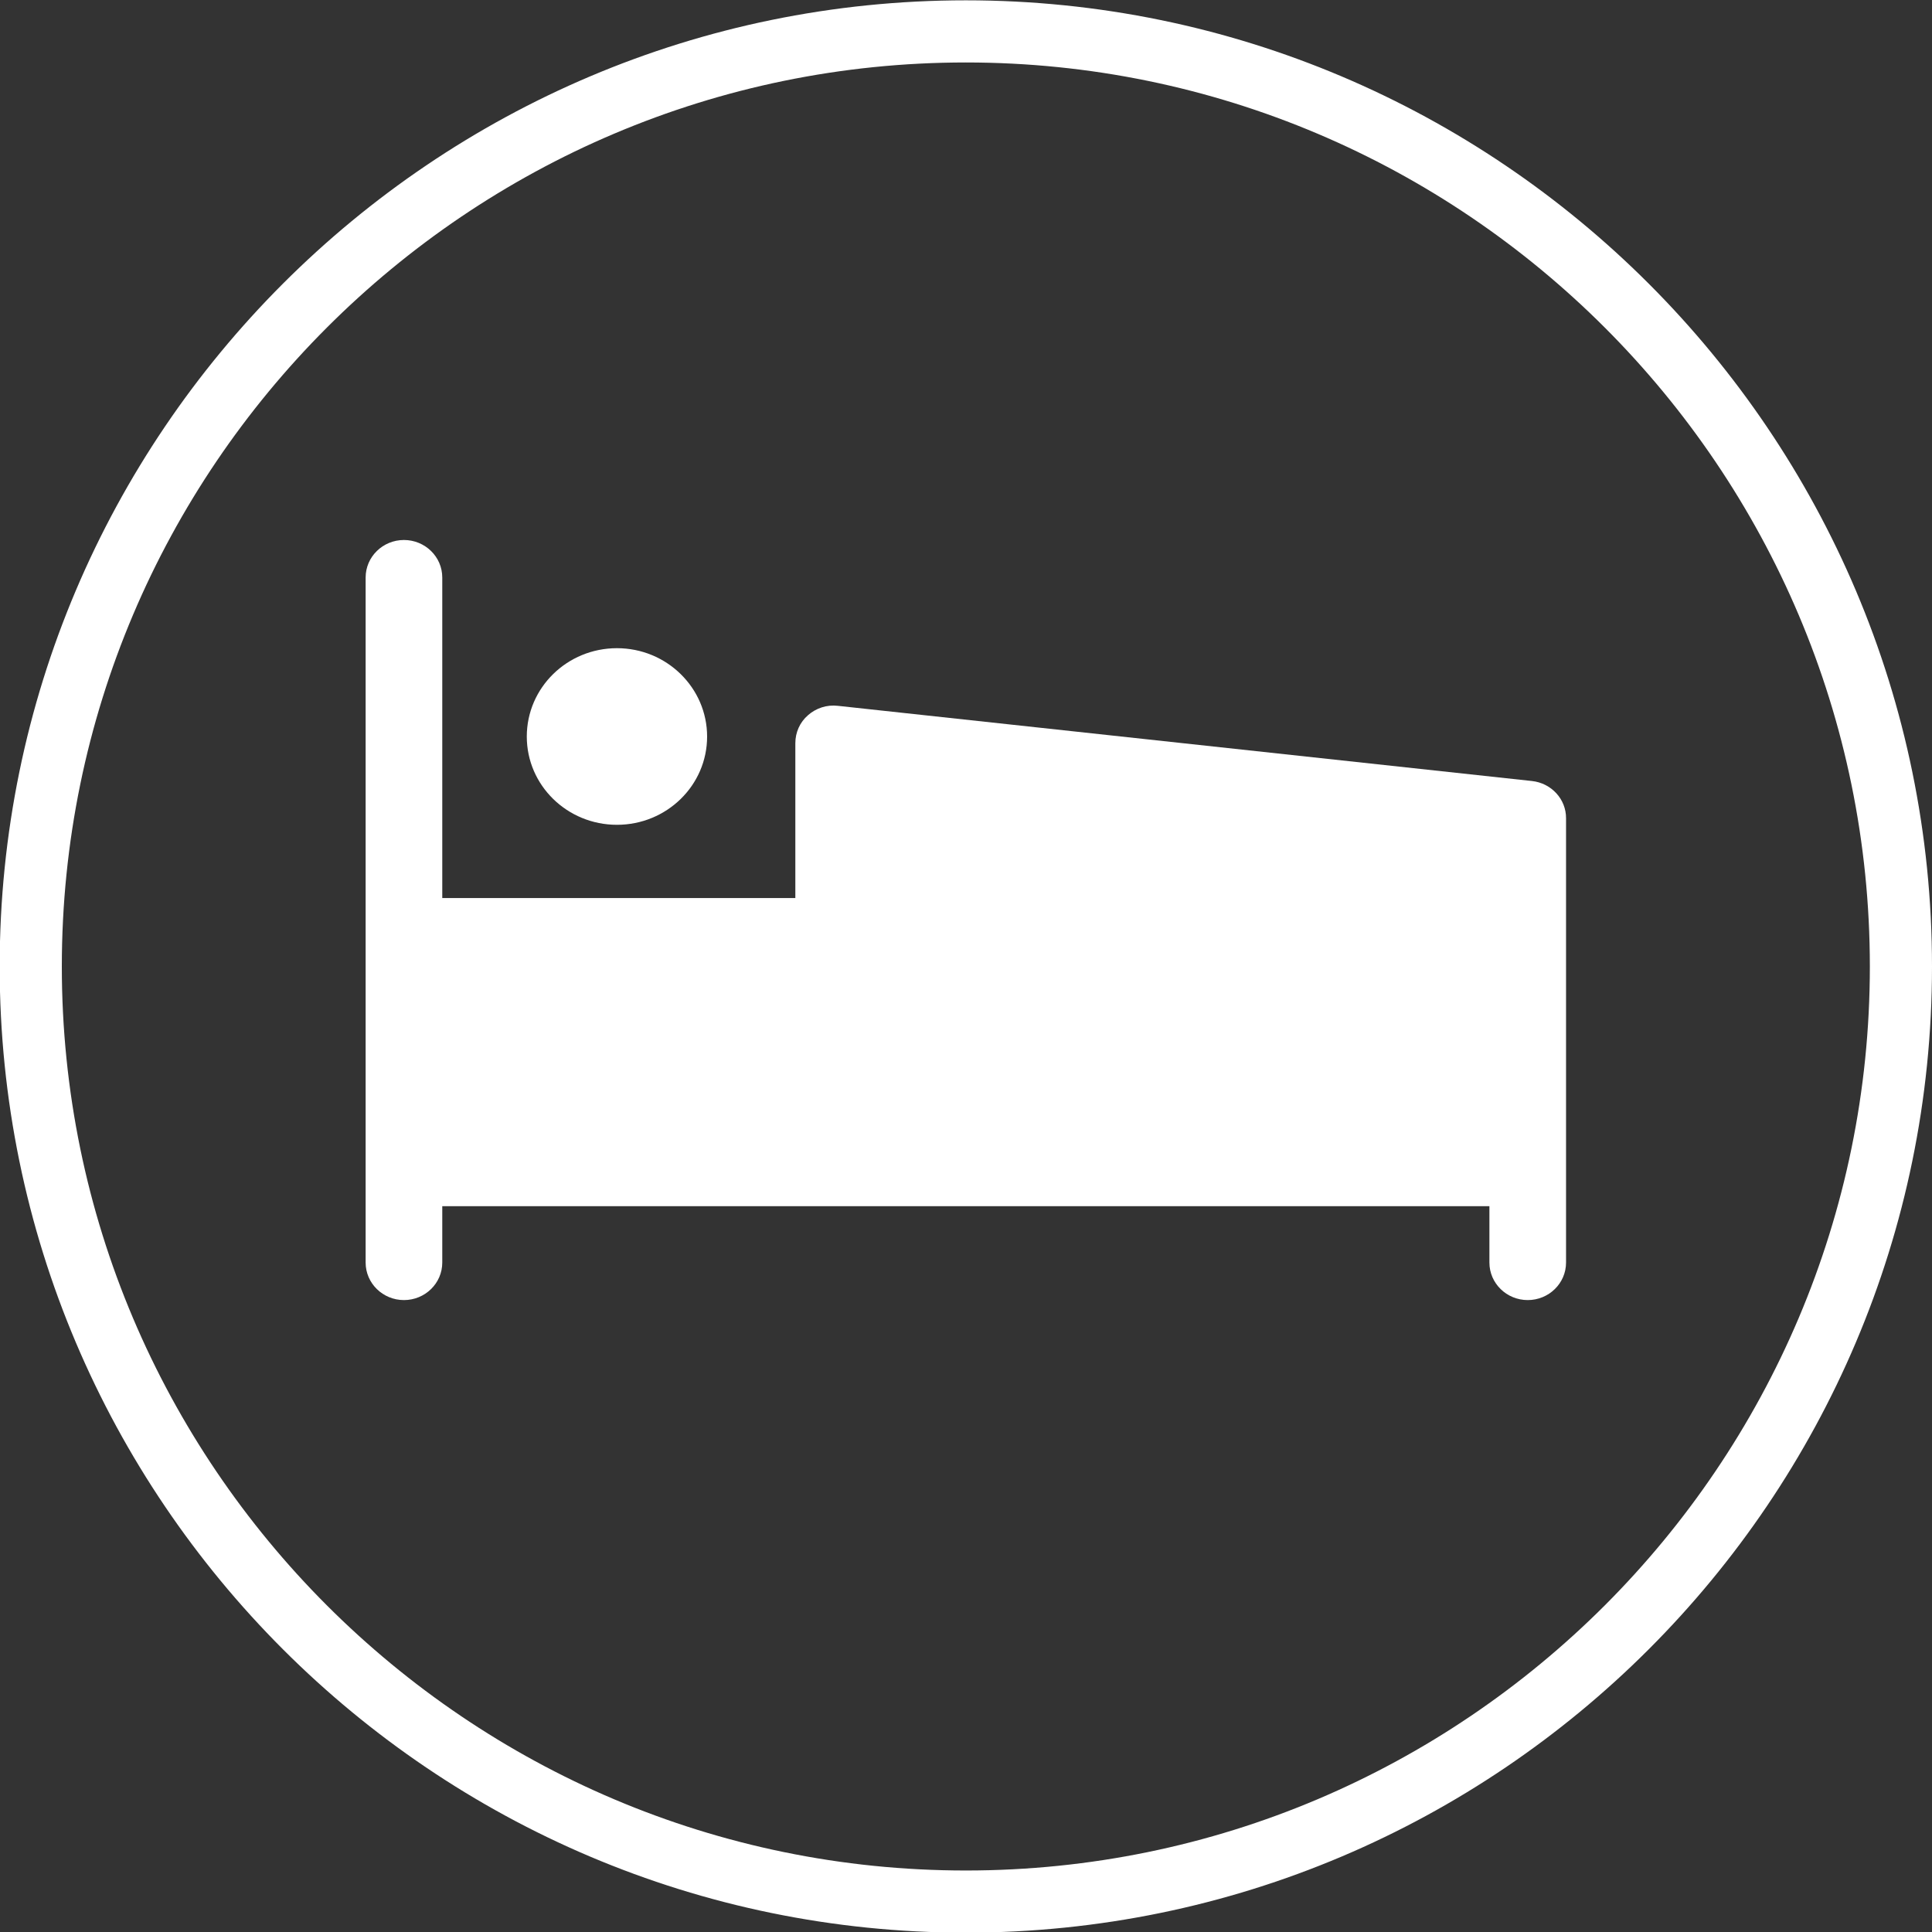 <?xml version="1.0" encoding="utf-8"?>
<!-- Generator: Adobe Illustrator 20.1.0, SVG Export Plug-In . SVG Version: 6.00 Build 0)  -->
<svg version="1.1" id="Layer_1" xmlns="http://www.w3.org/2000/svg" xmlns:xlink="http://www.w3.org/1999/xlink" x="0px" y="0px"
	 viewBox="0 0 1200 1200" style="enable-background:new 0 0 1200 1200;" xml:space="preserve">
<rect x="0" y="0" width="1200" height="1200" fill="#333333" stroke="none"/>
<style type="text/css">
	.st0{fill:#FFFFFF;}
</style>
<g>
	<g>
		<path class="st0" d="M599.9,1200.4C269,1200.4-0.2,931.2-0.2,600.3S269,0.2,599.9,0.2S1200,269.4,1200,600.3
			S930.8,1200.4,599.9,1200.4z M599.9,38.8c-309.6,0-561.5,251.9-561.5,561.5s251.9,561.5,561.5,561.5s561.5-251.9,561.5-561.5
			S909.5,38.8,599.9,38.8z"/>
	</g>
	<g>
		<path class="st0" d="M951.5,485.1l-431.1-46.7c-6.8-0.8-13.5,1.4-18.5,5.8c-5.1,4.4-7.9,10.7-7.9,17.4v96.2H274.7V358.7
			c0-12.9-10.7-23.3-23.8-23.3c-13.2,0-23.8,10.5-23.8,23.3v425.5c0,12.9,10.7,23.3,23.8,23.3c13.1,0,23.8-10.4,23.8-23.3v-35h650.4
			v35c0,12.9,10.7,23.3,23.8,23.3s23.8-10.4,23.8-23.3V508.3C972.8,496.4,963.6,486.4,951.5,485.1"/>
	</g>
	<g>
		<path class="st0" d="M383.2,512.3c30.9,0,56-24.5,56-54.8s-25.1-54.9-56-54.9s-56,24.5-56,54.9
			C327.2,487.8,352.3,512.3,383.2,512.3"/>
	</g>
</g>
</svg>
